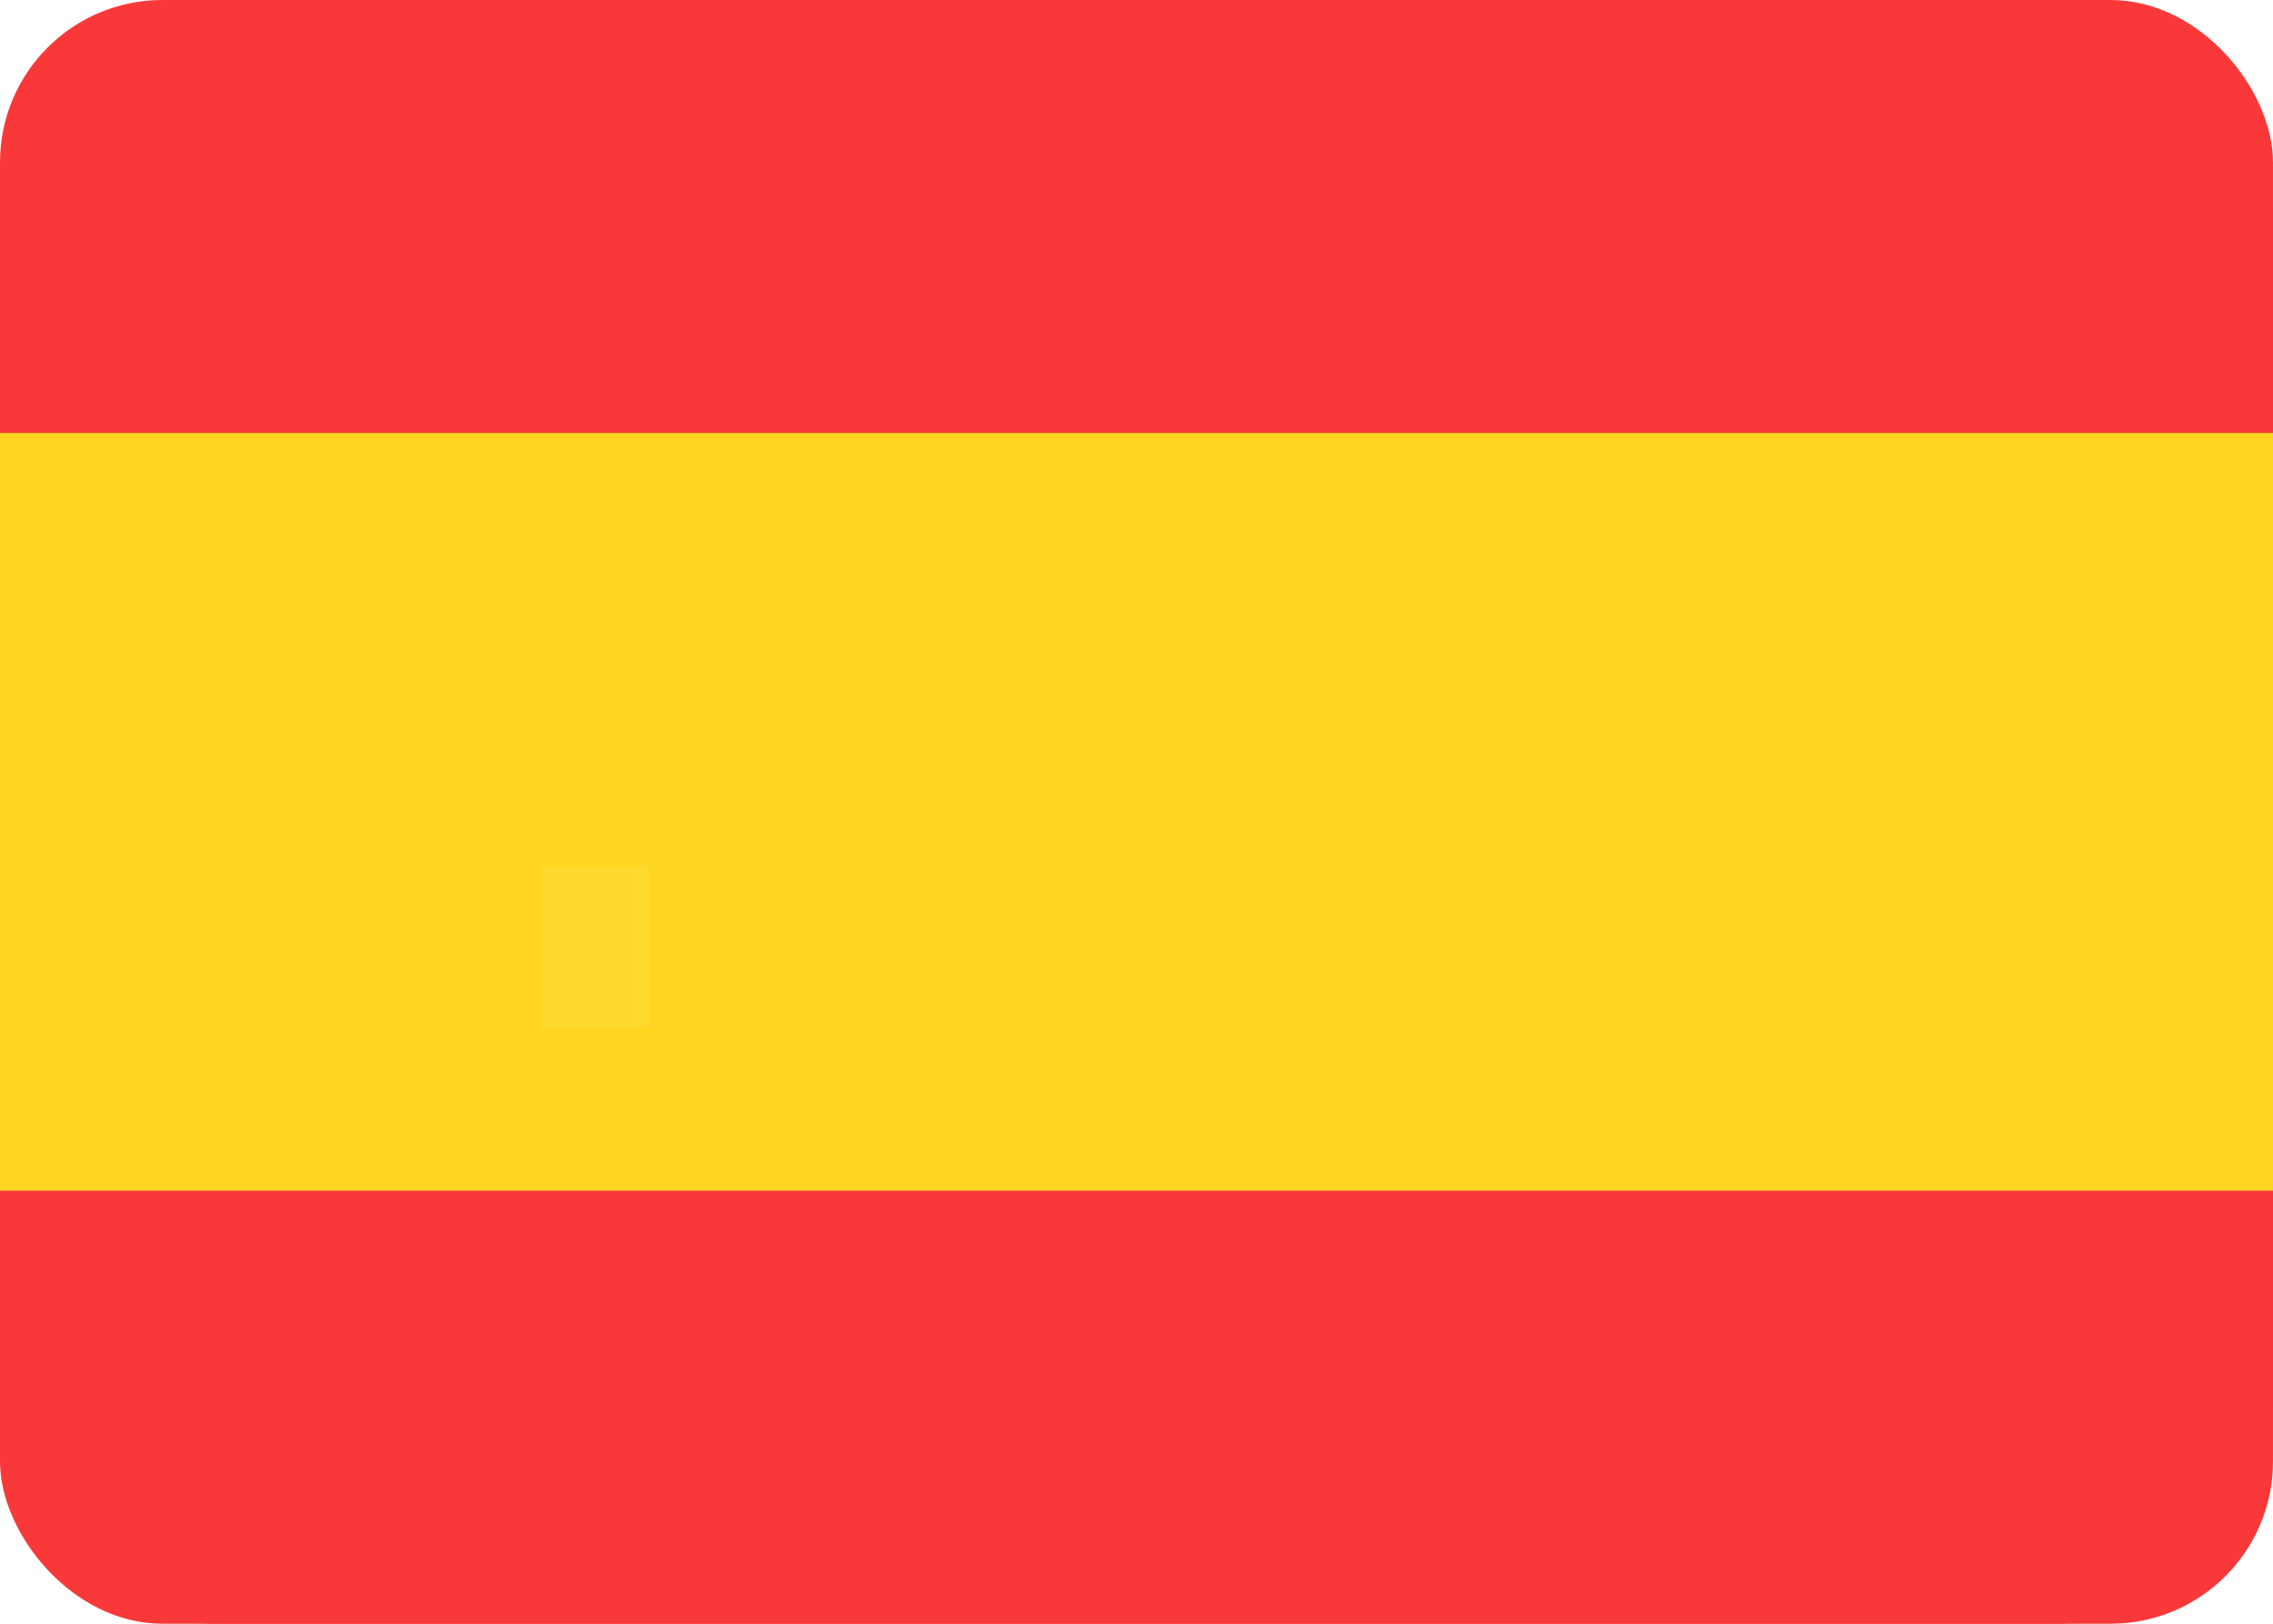 <svg width="28" height="20" viewBox="0 0 28 20" fill="none" xmlns="http://www.w3.org/2000/svg">
<g clip-path="url(#clip0_20103_143736)">
<rect width="28" height="20" rx="2" fill="#F93939"/>
<path d="M25.333 0H2.667C1.194 0 0 1.194 0 2.667V17.333C0 18.806 1.194 20 2.667 20H25.333C26.806 20 28 18.806 28 17.333V2.667C28 1.194 26.806 0 25.333 0Z" fill="#F93939"/>
<path fill-rule="evenodd" clip-rule="evenodd" d="M0 5.333H28V14.666H0V5.333Z" fill="#FFD521"/>
<path fill-rule="evenodd" clip-rule="evenodd" d="M6.668 10.667H8.001V12.667H6.668V10.667Z" fill="#FFDA2C"/>
</g>
<defs>
<clipPath id="clip0_20103_143736">
<rect width="28" height="20" rx="2" fill="white"/>
</clipPath>
</defs>
</svg>
